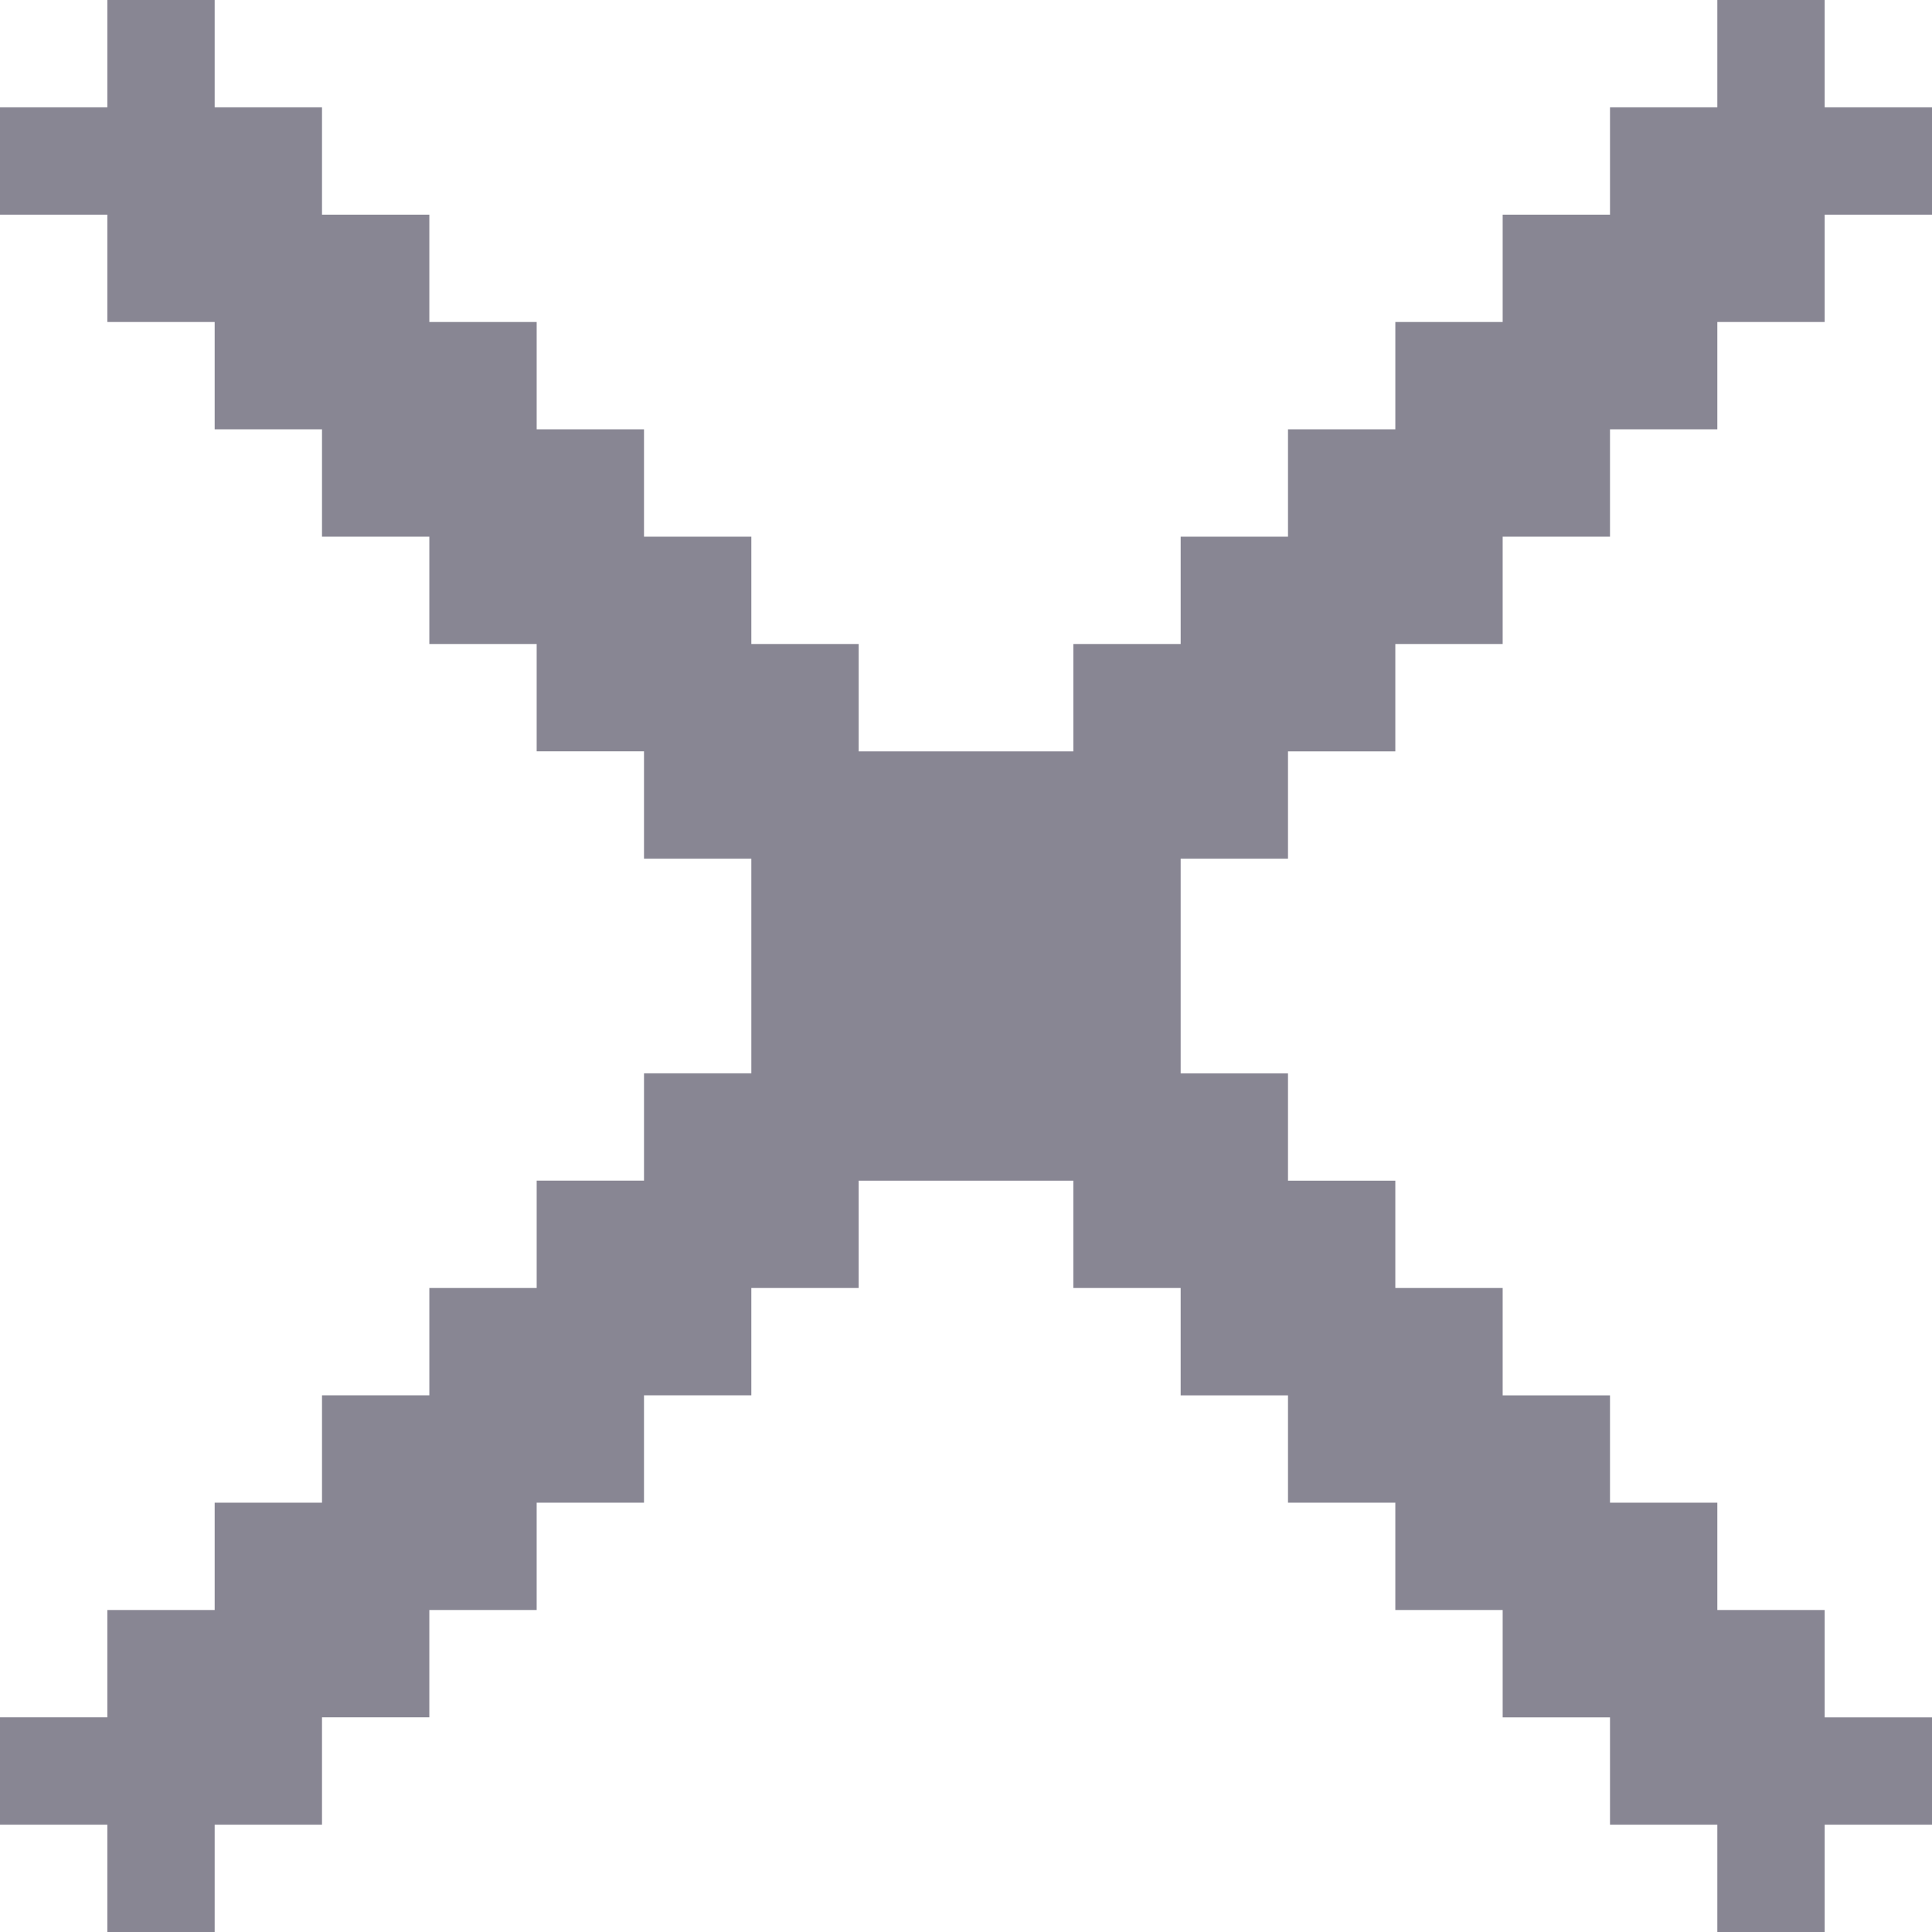 <svg xmlns="http://www.w3.org/2000/svg" width="18" height="18"><path fill="#888693" fill-rule="evenodd" d="M0 1h1V0h1v1h1v1h1v1h1v1h1v1h1v1h1v1h2V6h1V5h1V4h1V3h1V2h1V1h1V0h1v1h1v1h-1v1h-1v1h-1v1h-1v1h-1v1h-1v1h-1v2h1v1h1v1h1v1h1v1h1v1h1v1h1v1h-1v1h-1v-1h-1v-1h-1v-1h-1v-1h-1v-1h-1v-1h-1v-1H8v1H7v1H6v1H5v1H4v1H3v1H2v1H1v-1H0v-1h1v-1h1v-1h1v-1h1v-1h1v-1h1v-1h1V8H6V7H5V6H4V5H3V4H2V3H1V2H0z"/></svg>